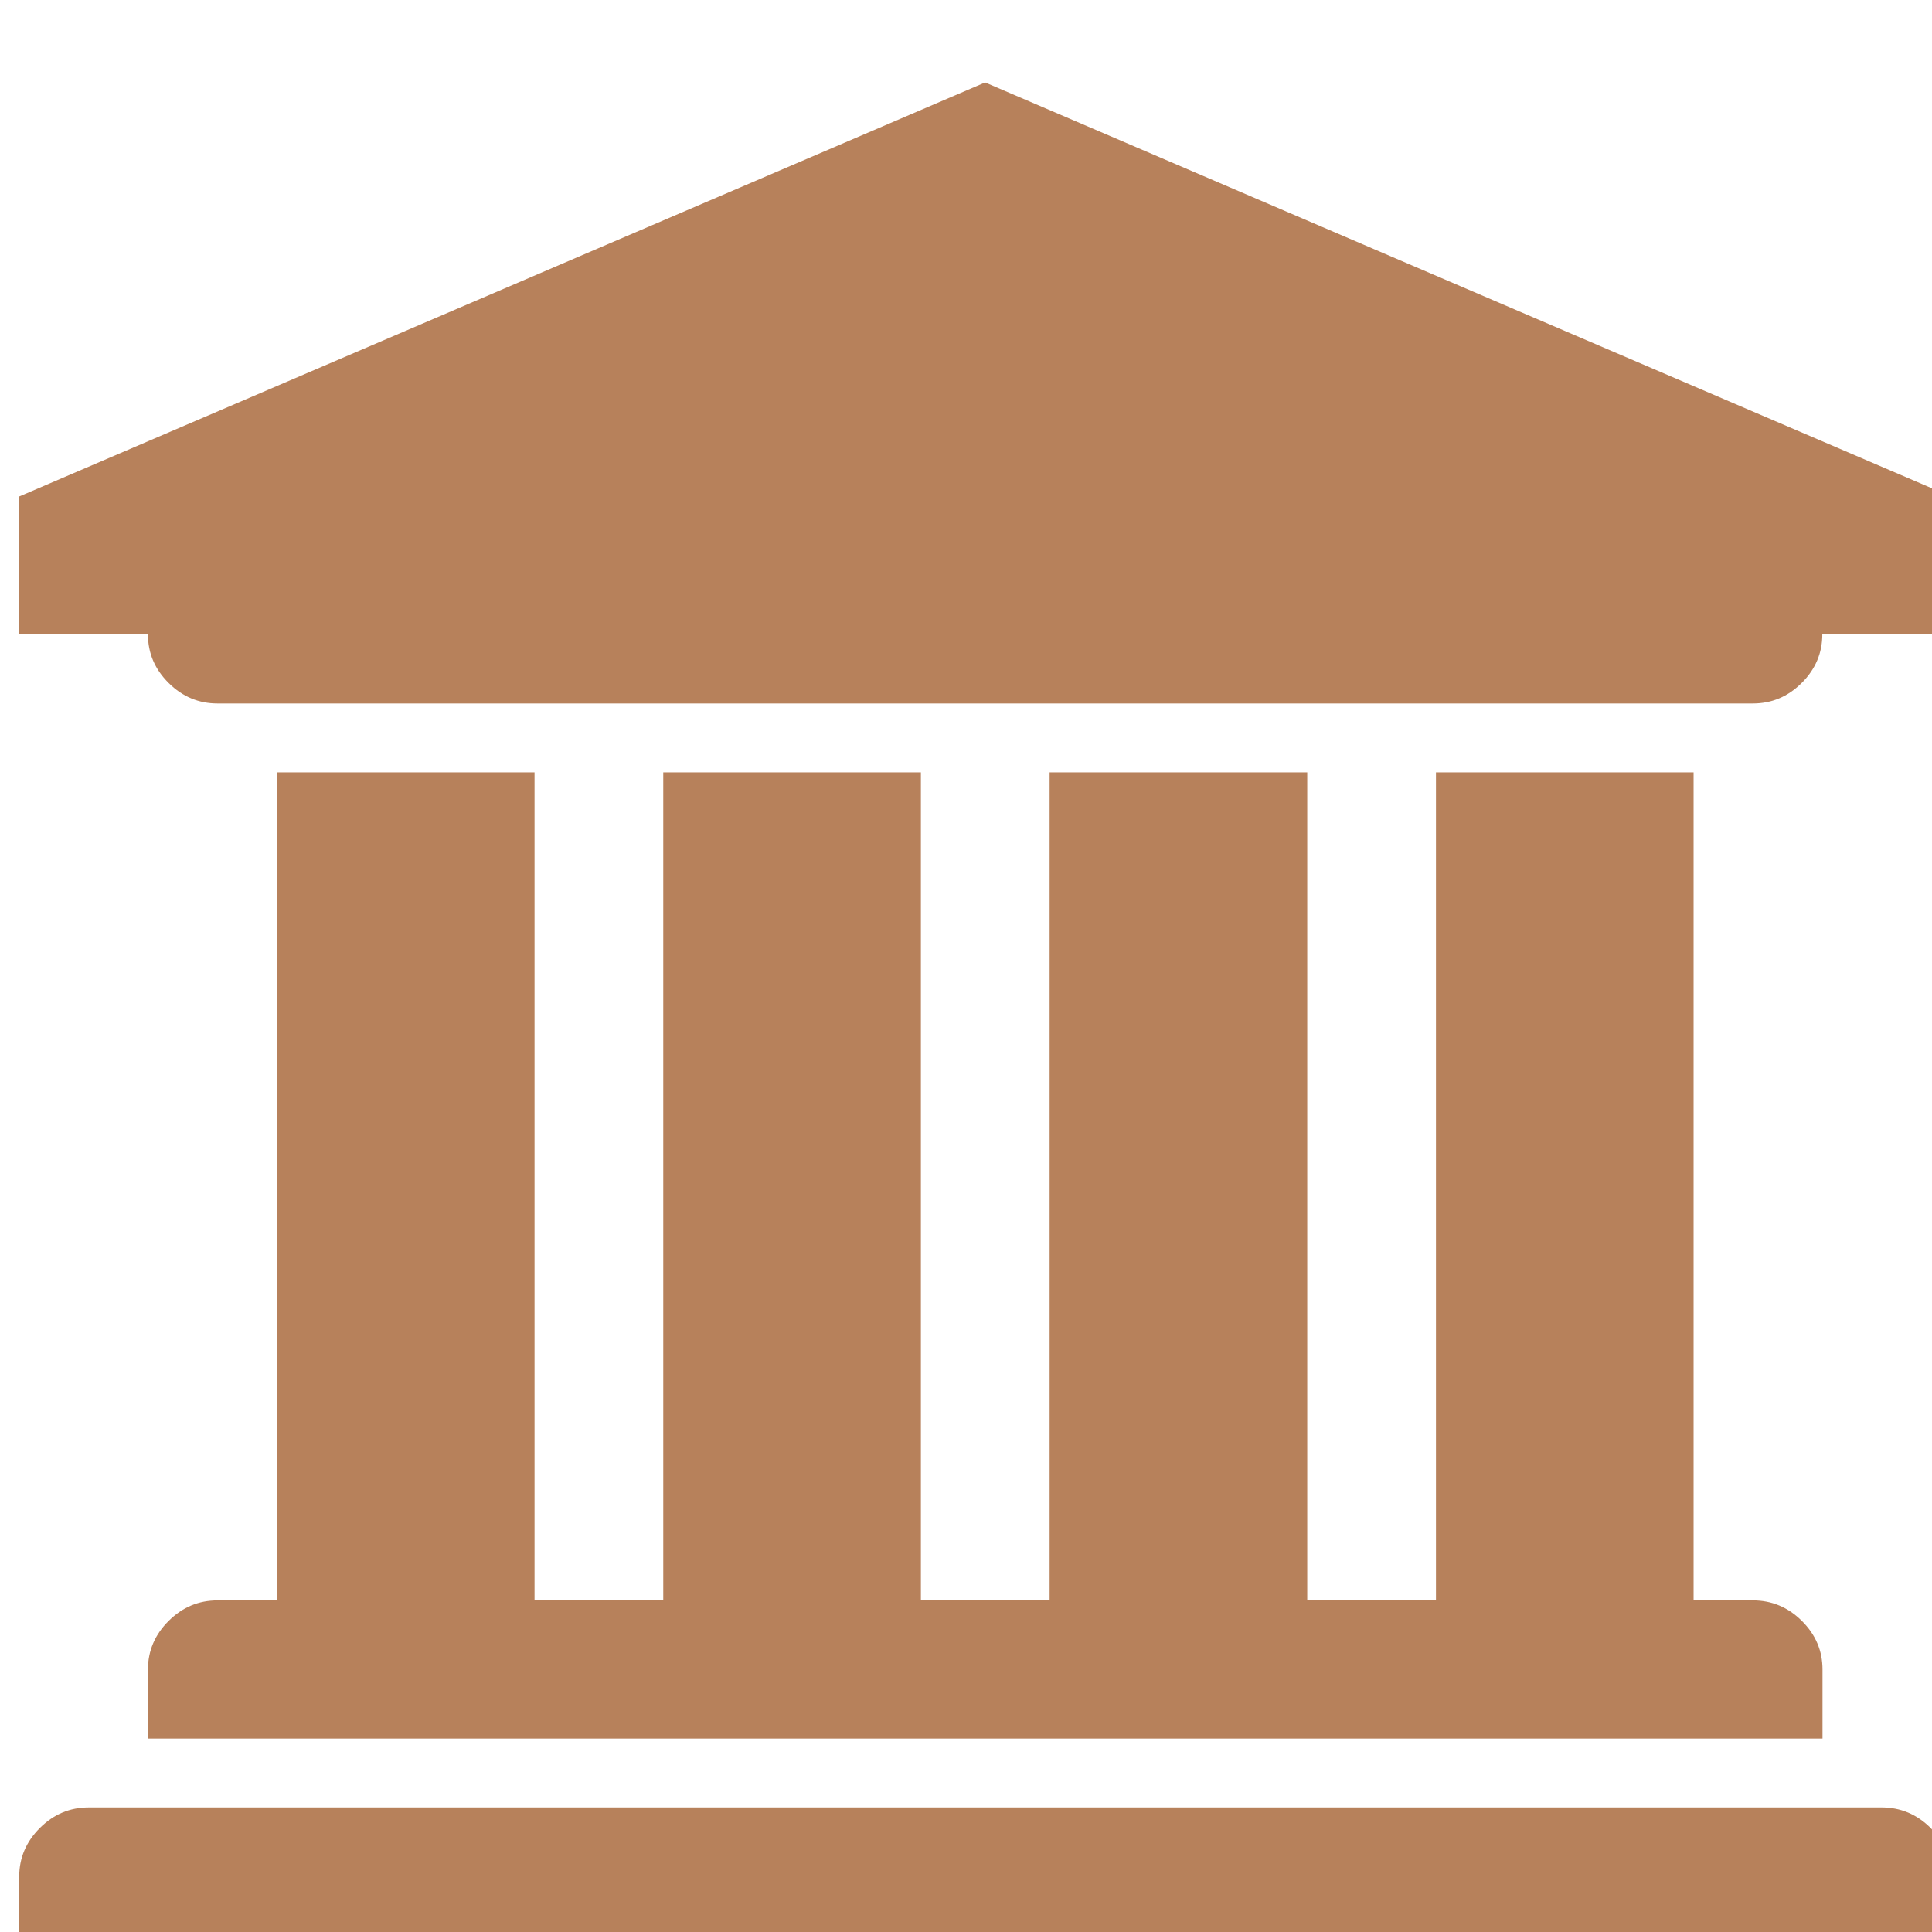 <svg width="40" height="40" viewBox="0 0 40 40" fill="none" xmlns="http://www.w3.org/2000/svg">
<g clip-path="url(#clip0_3389_579)">
<path d="M20.396 1.707L40.394 10.279V13.135H37.729C37.729 13.52 37.587 13.857 37.301 14.141C37.015 14.425 36.681 14.565 36.289 14.565H4.504C4.116 14.565 3.778 14.425 3.492 14.141C3.206 13.857 3.063 13.524 3.063 13.135H0.398V10.279L20.396 1.707ZM5.733 15.991H11.067V33.135H13.732V15.991H19.066V33.135H21.731V15.991H27.065V33.135H29.73V15.991H35.064V33.135H36.293C36.681 33.135 37.019 33.275 37.305 33.559C37.591 33.843 37.733 34.176 37.733 34.565V35.995H3.063V34.565C3.063 34.18 3.206 33.843 3.492 33.559C3.778 33.275 4.112 33.135 4.504 33.135H5.733V15.991ZM38.958 37.421C39.346 37.421 39.684 37.561 39.97 37.845C40.256 38.13 40.398 38.462 40.398 38.851V41.707H0.398V38.851C0.398 38.466 0.541 38.13 0.827 37.845C1.113 37.561 1.447 37.421 1.839 37.421H38.958Z" fill="#B7815B"/>
</g>
<defs>
<clipPath id="clip0_3389_579">
<rect width="40" height="40" fill="white"/>
</clipPath>
</defs>
</svg>
